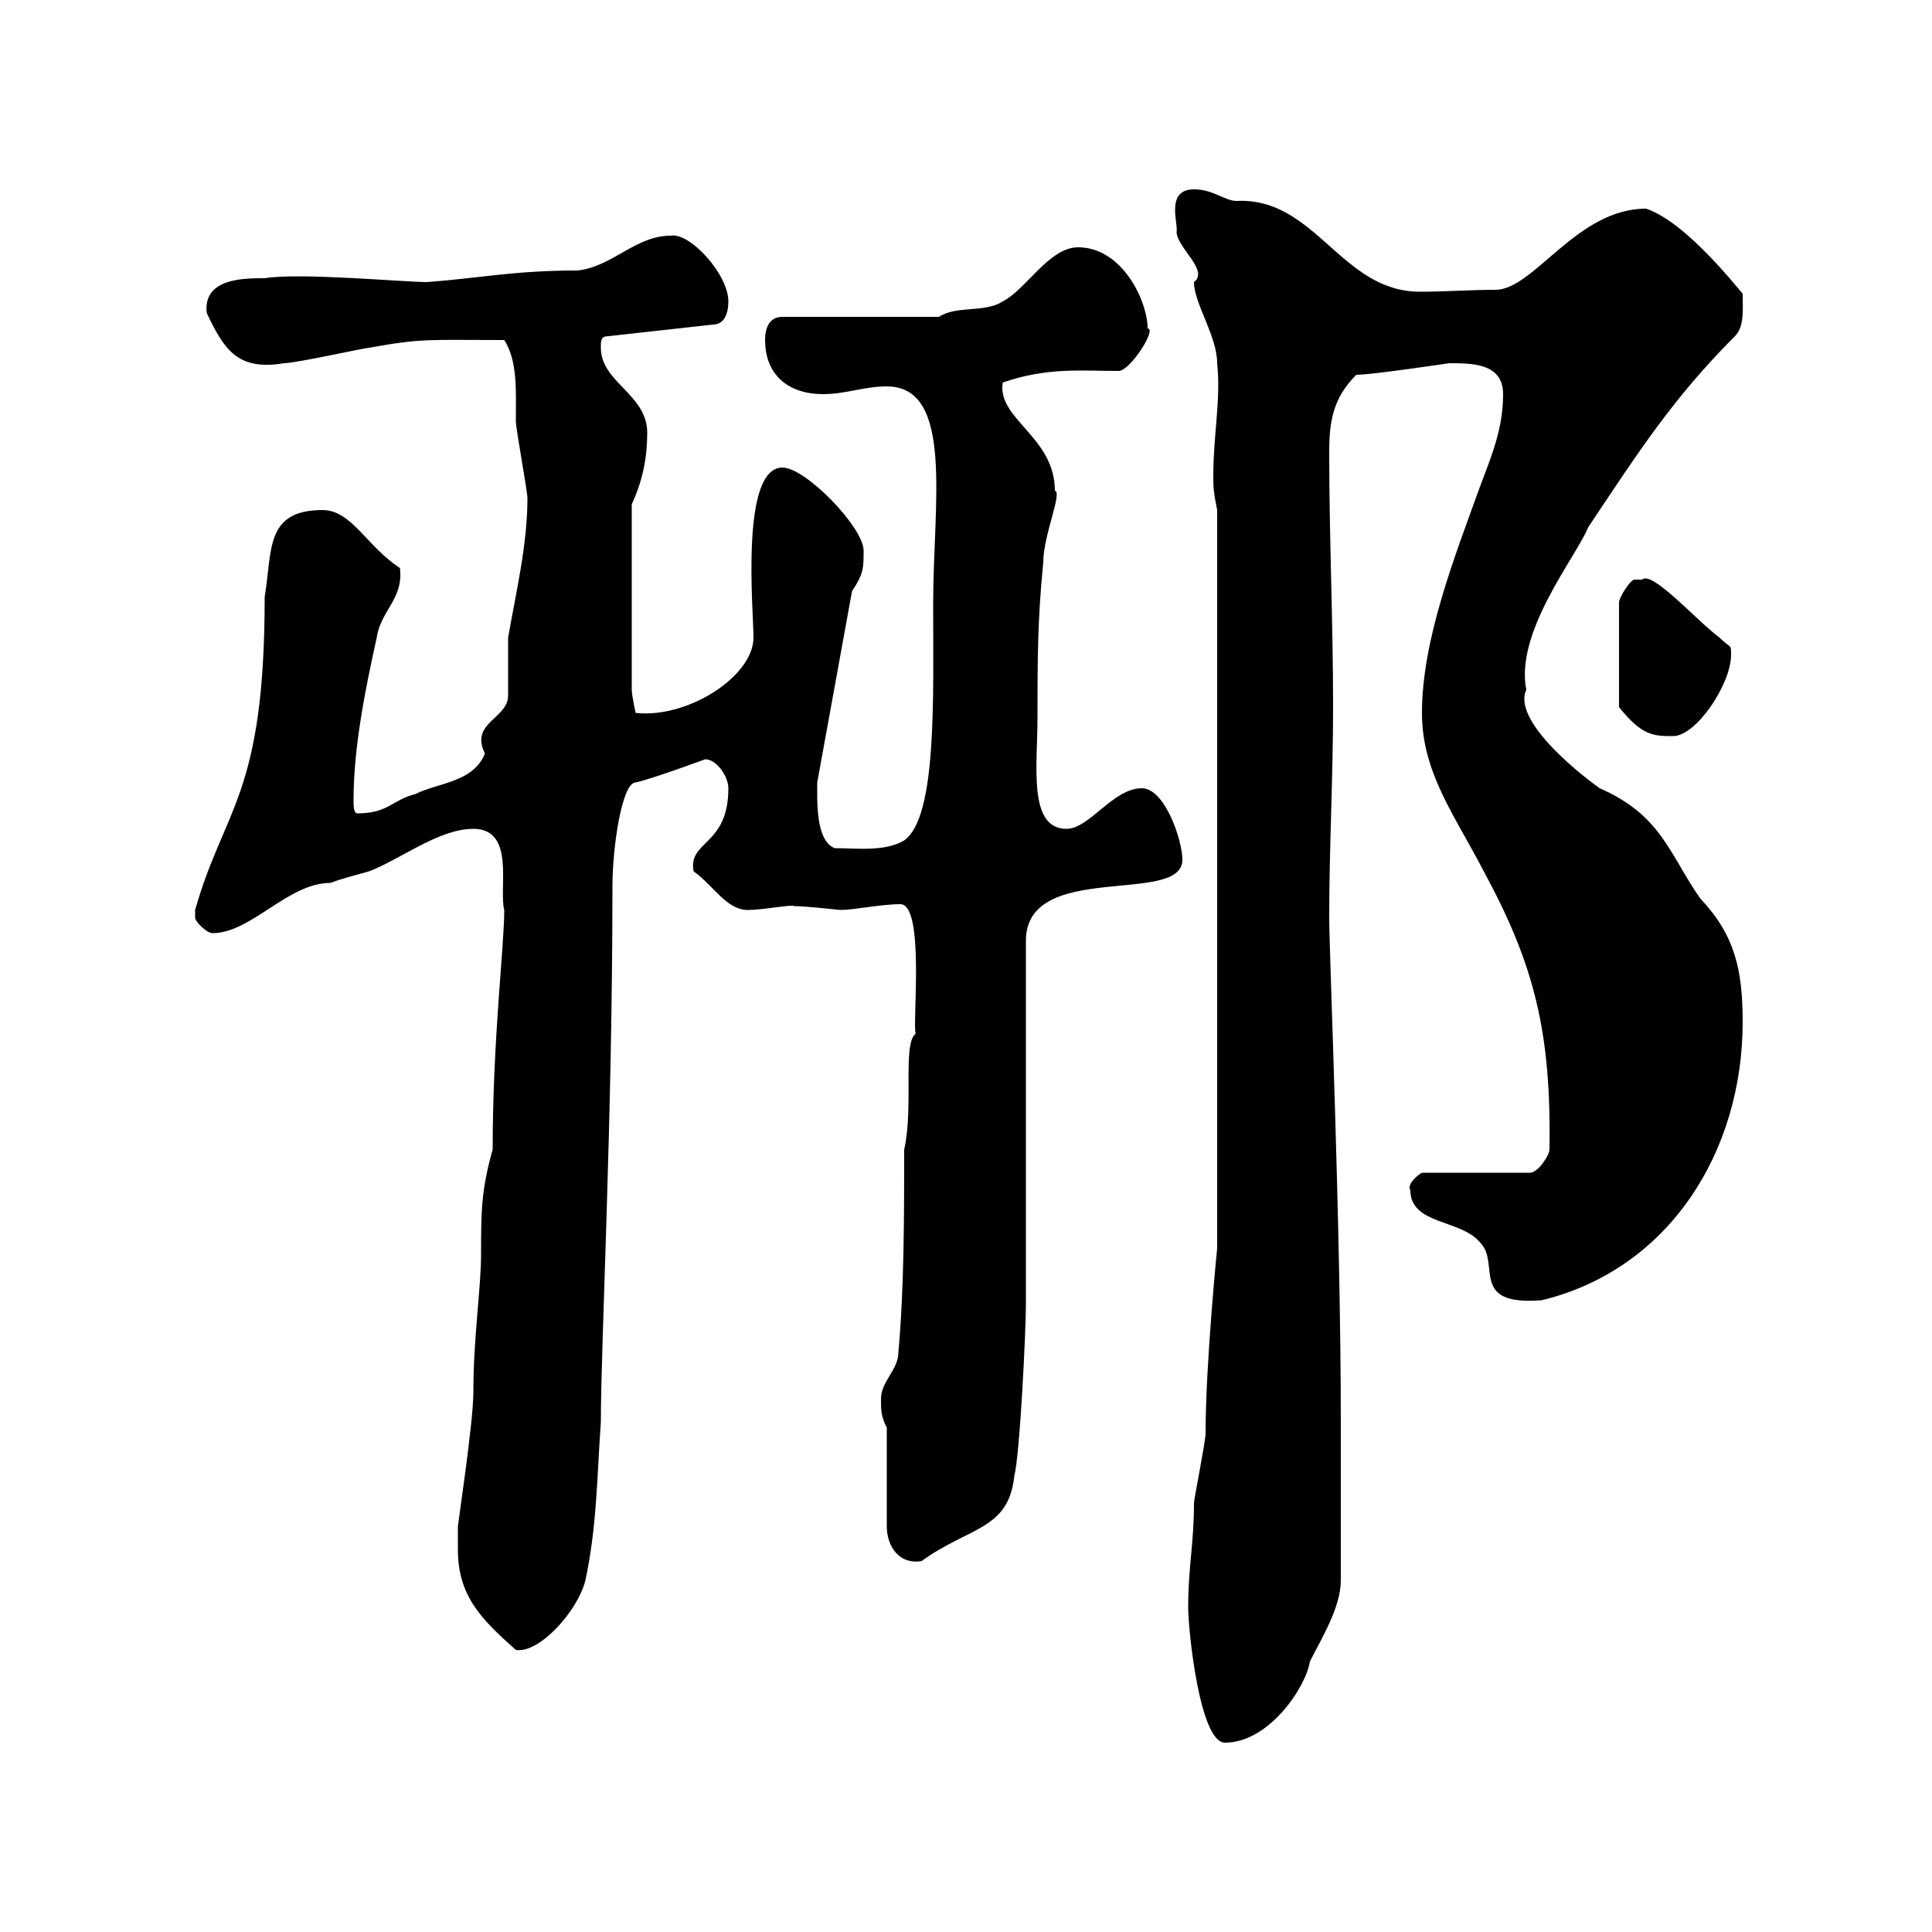 <svg xmlns="http://www.w3.org/2000/svg" xmlns:xlink="http://www.w3.org/1999/xlink" width="300" height="300"><path d="M184.50 249.60C184.50 253.20 186.30 270.60 190.20 270.60C197.10 270.60 202.80 261.90 203.40 258C205.20 254.40 208.20 249.60 208.20 245.40C208.20 241.80 208.20 227.40 208.20 223.80L208.20 220.80C208.20 190.20 206.40 148.20 206.40 142.50C206.40 131.70 207 120.60 207 109.80C207 96.30 206.40 83.70 206.40 70.20C206.40 65.40 207 61.80 210.60 58.20C213 58.20 225 56.40 225 56.40C228.60 56.40 233.40 56.40 233.40 61.20C233.40 66.60 231.60 70.80 229.80 75.60C225.90 86.40 220.80 99.30 220.80 110.70C220.80 120 225.90 126.60 230.40 135.30C238.20 149.70 240.90 160.20 240.60 178.50C240.60 179.40 238.80 182.10 237.60 182.10L220.80 182.10C220.20 182.40 218.40 183.90 219 184.80C219 190.20 226.80 189.30 229.80 192.90C233.10 196.20 228 202.80 239.40 201.90C259.20 197.10 270.60 178.80 270.60 158.70C270.60 150.60 269.40 145.20 264 139.50C259.20 132.60 258 126.60 248.40 122.40C244.20 119.40 234.90 111.60 237 107.10C235.20 98.10 244.80 86.40 246.60 81.90C254.40 70.20 259.80 61.80 269.40 52.20C270.90 50.70 270.60 48 270.60 45.60C270 45 261.90 34.50 255.60 32.40C244.80 32.40 238.20 45 232.20 45C228.30 45 224.40 45.30 220.50 45.30C208.20 45.30 204.30 30.60 192 31.20C190.20 31.20 188.40 29.40 185.40 29.40C180.90 29.40 183 34.80 182.70 36C182.70 38.40 187.80 42 185.40 43.80C185.40 47.10 189 52.20 189 56.40C189.60 62.10 188.40 67.50 188.40 73.80C188.40 75.60 188.40 76.20 189 79.20L189 193.80C189 193.80 187.20 211.80 187.20 222.60C187.20 223.80 185.40 232.80 185.40 233.40C185.40 239.70 184.50 243.30 184.50 249.60ZM71.10 240.60C71.10 247.80 74.70 251.40 80.10 256.20C83.70 256.80 89.70 250.20 90.90 245.40C92.70 237 92.70 229.20 93.30 220.80C93.30 208.80 95.10 174 95.10 137.70C95.10 131.40 96.60 121.50 98.70 121.50C101.40 120.90 109.50 117.90 109.50 117.90C111.30 117.90 113.10 120.60 113.10 122.40C113.10 131.40 106.80 130.50 107.70 135.30C110.70 137.40 112.80 141.30 116.10 141.30C118.50 141.30 123 140.40 123.30 140.70C125.10 140.70 130.50 141.30 130.50 141.30C132.60 141.30 136.80 140.40 139.80 140.40C143.70 140.40 141.60 159.60 142.20 160.50C140.10 162 141.90 171.90 140.40 178.50C140.40 188.40 140.40 200.10 139.50 210C139.50 212.70 136.80 214.50 136.80 217.20C136.80 219 136.80 219.90 137.70 221.70L137.70 237C137.70 240.30 139.80 243 143.10 242.40C150.60 237 156.60 237.60 157.50 229.20C158.40 225.60 159.30 206.40 159.30 202.80C159.30 194.70 159.30 153.90 159.30 146.10C159.30 133.50 183.60 140.70 183.60 133.50C183.60 130.50 180.90 122.40 177.30 122.40C172.80 122.40 169.20 128.70 165.60 128.70C159.60 128.70 161.10 118.80 161.10 111.60C161.10 102.60 161.10 96.30 162 87.30C162 83.10 165 76.50 163.80 76.20C163.80 67.80 154.80 65.10 155.70 59.40C162.60 57 168 57.60 173.70 57.60C175.50 57.60 179.70 51 178.20 51C178.20 46.80 174.30 38.40 167.40 38.40C162.90 38.40 159.30 45 155.70 46.80C153 48.60 148.50 47.40 145.80 49.20L121.50 49.20C119.40 49.20 118.80 51 118.80 52.80C118.80 58.20 122.40 61.20 127.80 61.20C131.40 61.20 134.10 60 137.70 60C148.20 60 144.90 78.30 144.90 93.60C144.90 108.60 145.50 126.90 140.40 130.50C137.40 132.30 132.90 131.70 129.60 131.70C126.60 130.50 126.90 124.20 126.90 121.50L132.30 91.80C134.10 89.10 134.10 88.20 134.10 85.50C134.10 81.90 125.10 72.60 121.50 72.60C114.90 72.60 117 94.80 117 99C117 105 106.80 111.60 98.70 110.70C98.70 110.70 98.10 108 98.10 107.10L98.10 78.30C99.90 74.40 100.50 70.80 100.50 67.20C100.50 61.20 93.30 59.40 93.30 54C93.30 52.80 93.30 52.20 94.50 52.20L110.70 50.40C112.50 50.40 113.10 48.60 113.10 46.80C113.10 42.60 107.10 36 104.10 36.60C98.70 36.60 95.10 41.40 89.70 42C79.80 42 74.40 43.20 66.30 43.80C62.70 43.80 46.50 42.30 41.10 43.20C37.80 43.20 31.50 43.20 32.10 48.60C34.80 54.30 36.90 57.60 44.10 56.40C45.90 56.40 56.70 54 57.30 54C65.70 52.50 66.30 52.80 78.30 52.80C80.40 56.10 80.10 60.60 80.10 65.40C80.10 66.60 81.90 76.20 81.90 77.40C81.90 84.60 80.10 92.10 78.90 99L78.90 108C78.90 111.60 72.90 112.20 75.30 117C73.50 121.50 68.10 121.50 64.50 123.30C60.90 124.20 60.30 126.30 55.50 126.30C54.90 126.30 54.90 125.10 54.90 124.20C54.90 116.10 56.70 107.10 58.50 99C59.10 94.80 62.70 93 62.10 88.20C57 84.90 54.60 79.20 50.10 79.20C41.10 79.20 42.30 85.50 41.10 92.70C41.10 123.60 34.80 125.40 30.30 141.30C30.30 141.30 30.30 141.30 30.30 142.50C30.30 143.10 32.10 144.90 33 144.90C39 144.90 44.70 137.10 51.30 137.10C53.70 136.20 56.40 135.60 57.30 135.30C62.10 133.50 68.10 128.70 73.50 128.70C80.10 128.70 77.40 138 78.30 141.30C78.30 147 76.50 161.40 76.50 178.50C74.70 184.80 74.70 188.40 74.70 194.70C74.70 200.10 73.50 207.60 73.50 216.30C73.50 220.80 71.10 236.70 71.10 237C71.10 237 71.10 240 71.10 240.60ZM253.80 90C253.20 90 251.40 92.70 251.40 93.60L251.40 109.80C255 114.30 256.80 114.30 259.80 114.30C263.40 114.30 268.80 106.20 268.80 101.70C268.80 99.90 268.80 100.80 267 99C263.70 96.60 256.50 88.50 255 90C255 90 255 90 253.80 90Z"/></svg>